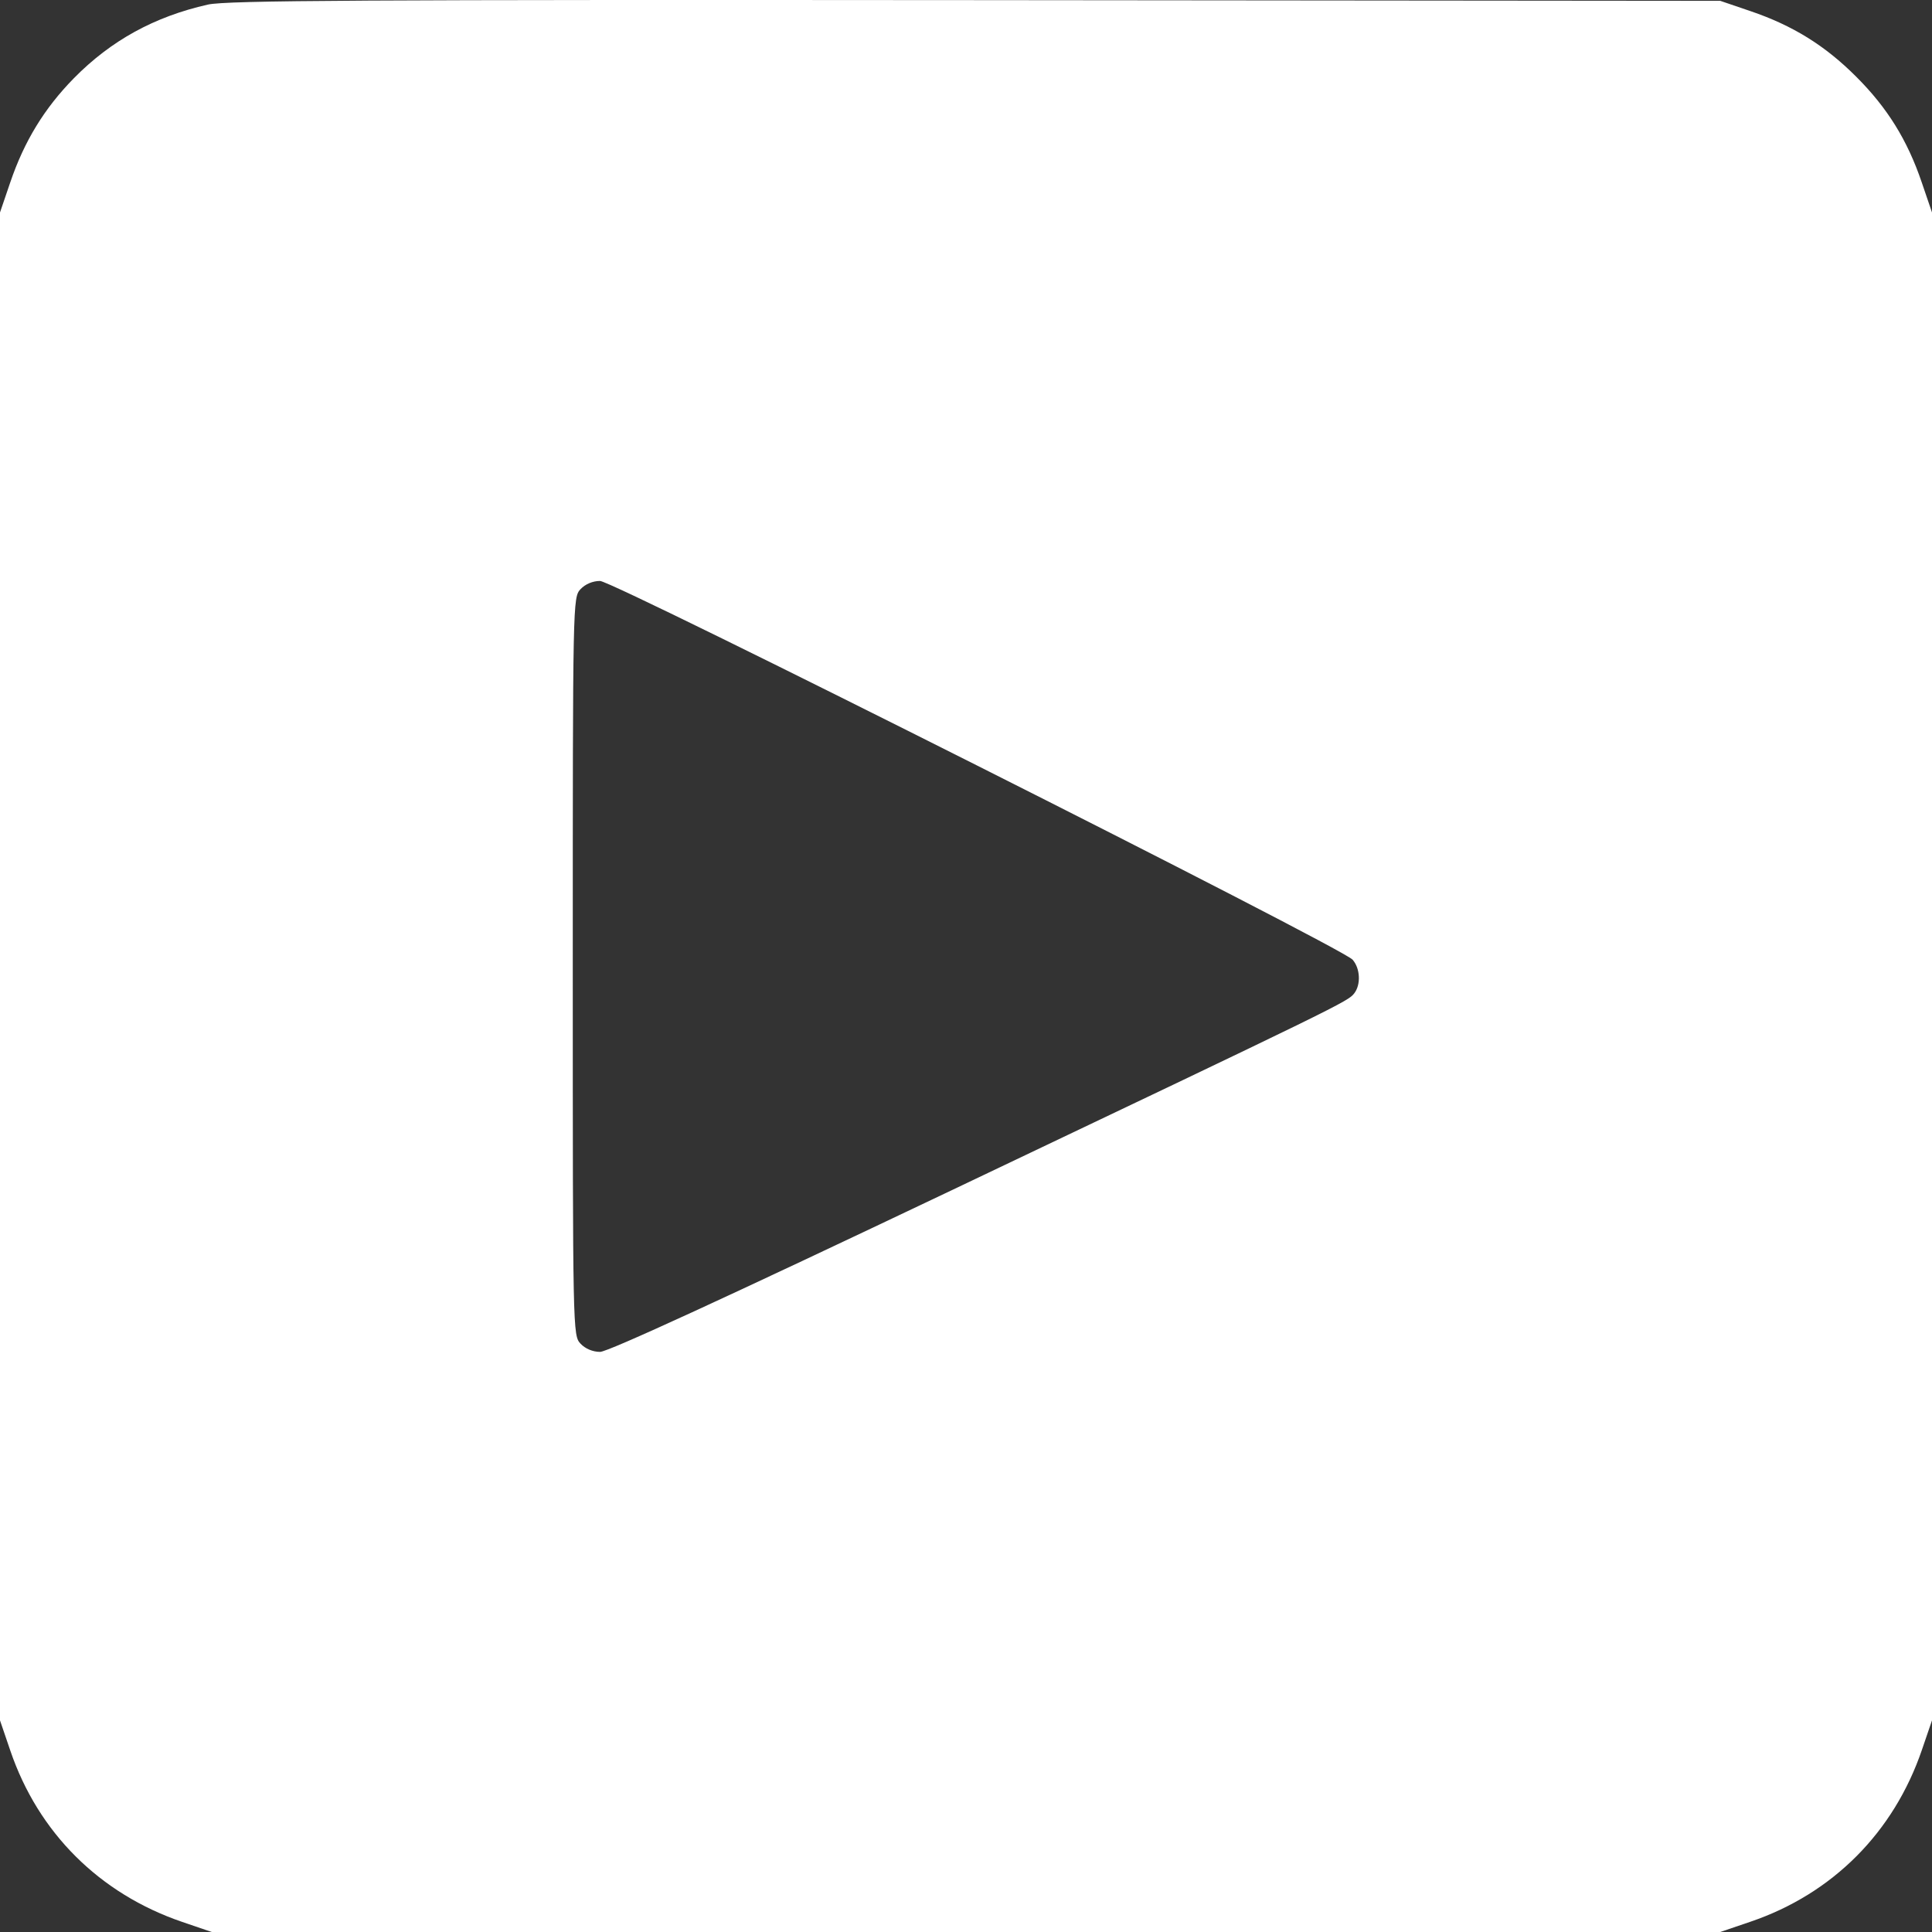 <svg width="30" height="30" viewBox="0 0 30 30" fill="none" xmlns="http://www.w3.org/2000/svg">
<rect x="0" y="0" width="30" height="30" fill="#333333" stroke="none"/>
<path fill-rule="evenodd" clip-rule="evenodd" d="M3.229 0.071C2.398 0.258 1.723 0.629 1.146 1.216C0.689 1.682 0.377 2.192 0.16 2.83L0 3.299V15.006V26.714L0.16 27.183C0.594 28.458 1.546 29.406 2.831 29.844L3.288 30H15H26.712L27.182 29.84C28.457 29.406 29.406 28.454 29.844 27.17L30 26.714V15.006V3.299L29.84 2.83C29.617 2.174 29.306 1.673 28.822 1.19C28.339 0.707 27.838 0.396 27.182 0.173L26.712 0.013L15.147 0.002C5.631 -0.006 3.519 0.006 3.229 0.071ZM9.014 9.149C8.895 9.277 8.894 9.322 8.894 15.006C8.894 20.691 8.895 20.736 9.014 20.864C9.088 20.943 9.204 20.992 9.318 20.992C9.44 20.992 11.292 20.14 14.761 18.49C20.818 15.607 20.933 15.551 21.029 15.424C21.134 15.287 21.122 15.038 21.003 14.902C20.835 14.71 9.531 9.021 9.317 9.021C9.204 9.021 9.088 9.07 9.014 9.149Z" fill="white"/>
</svg>
